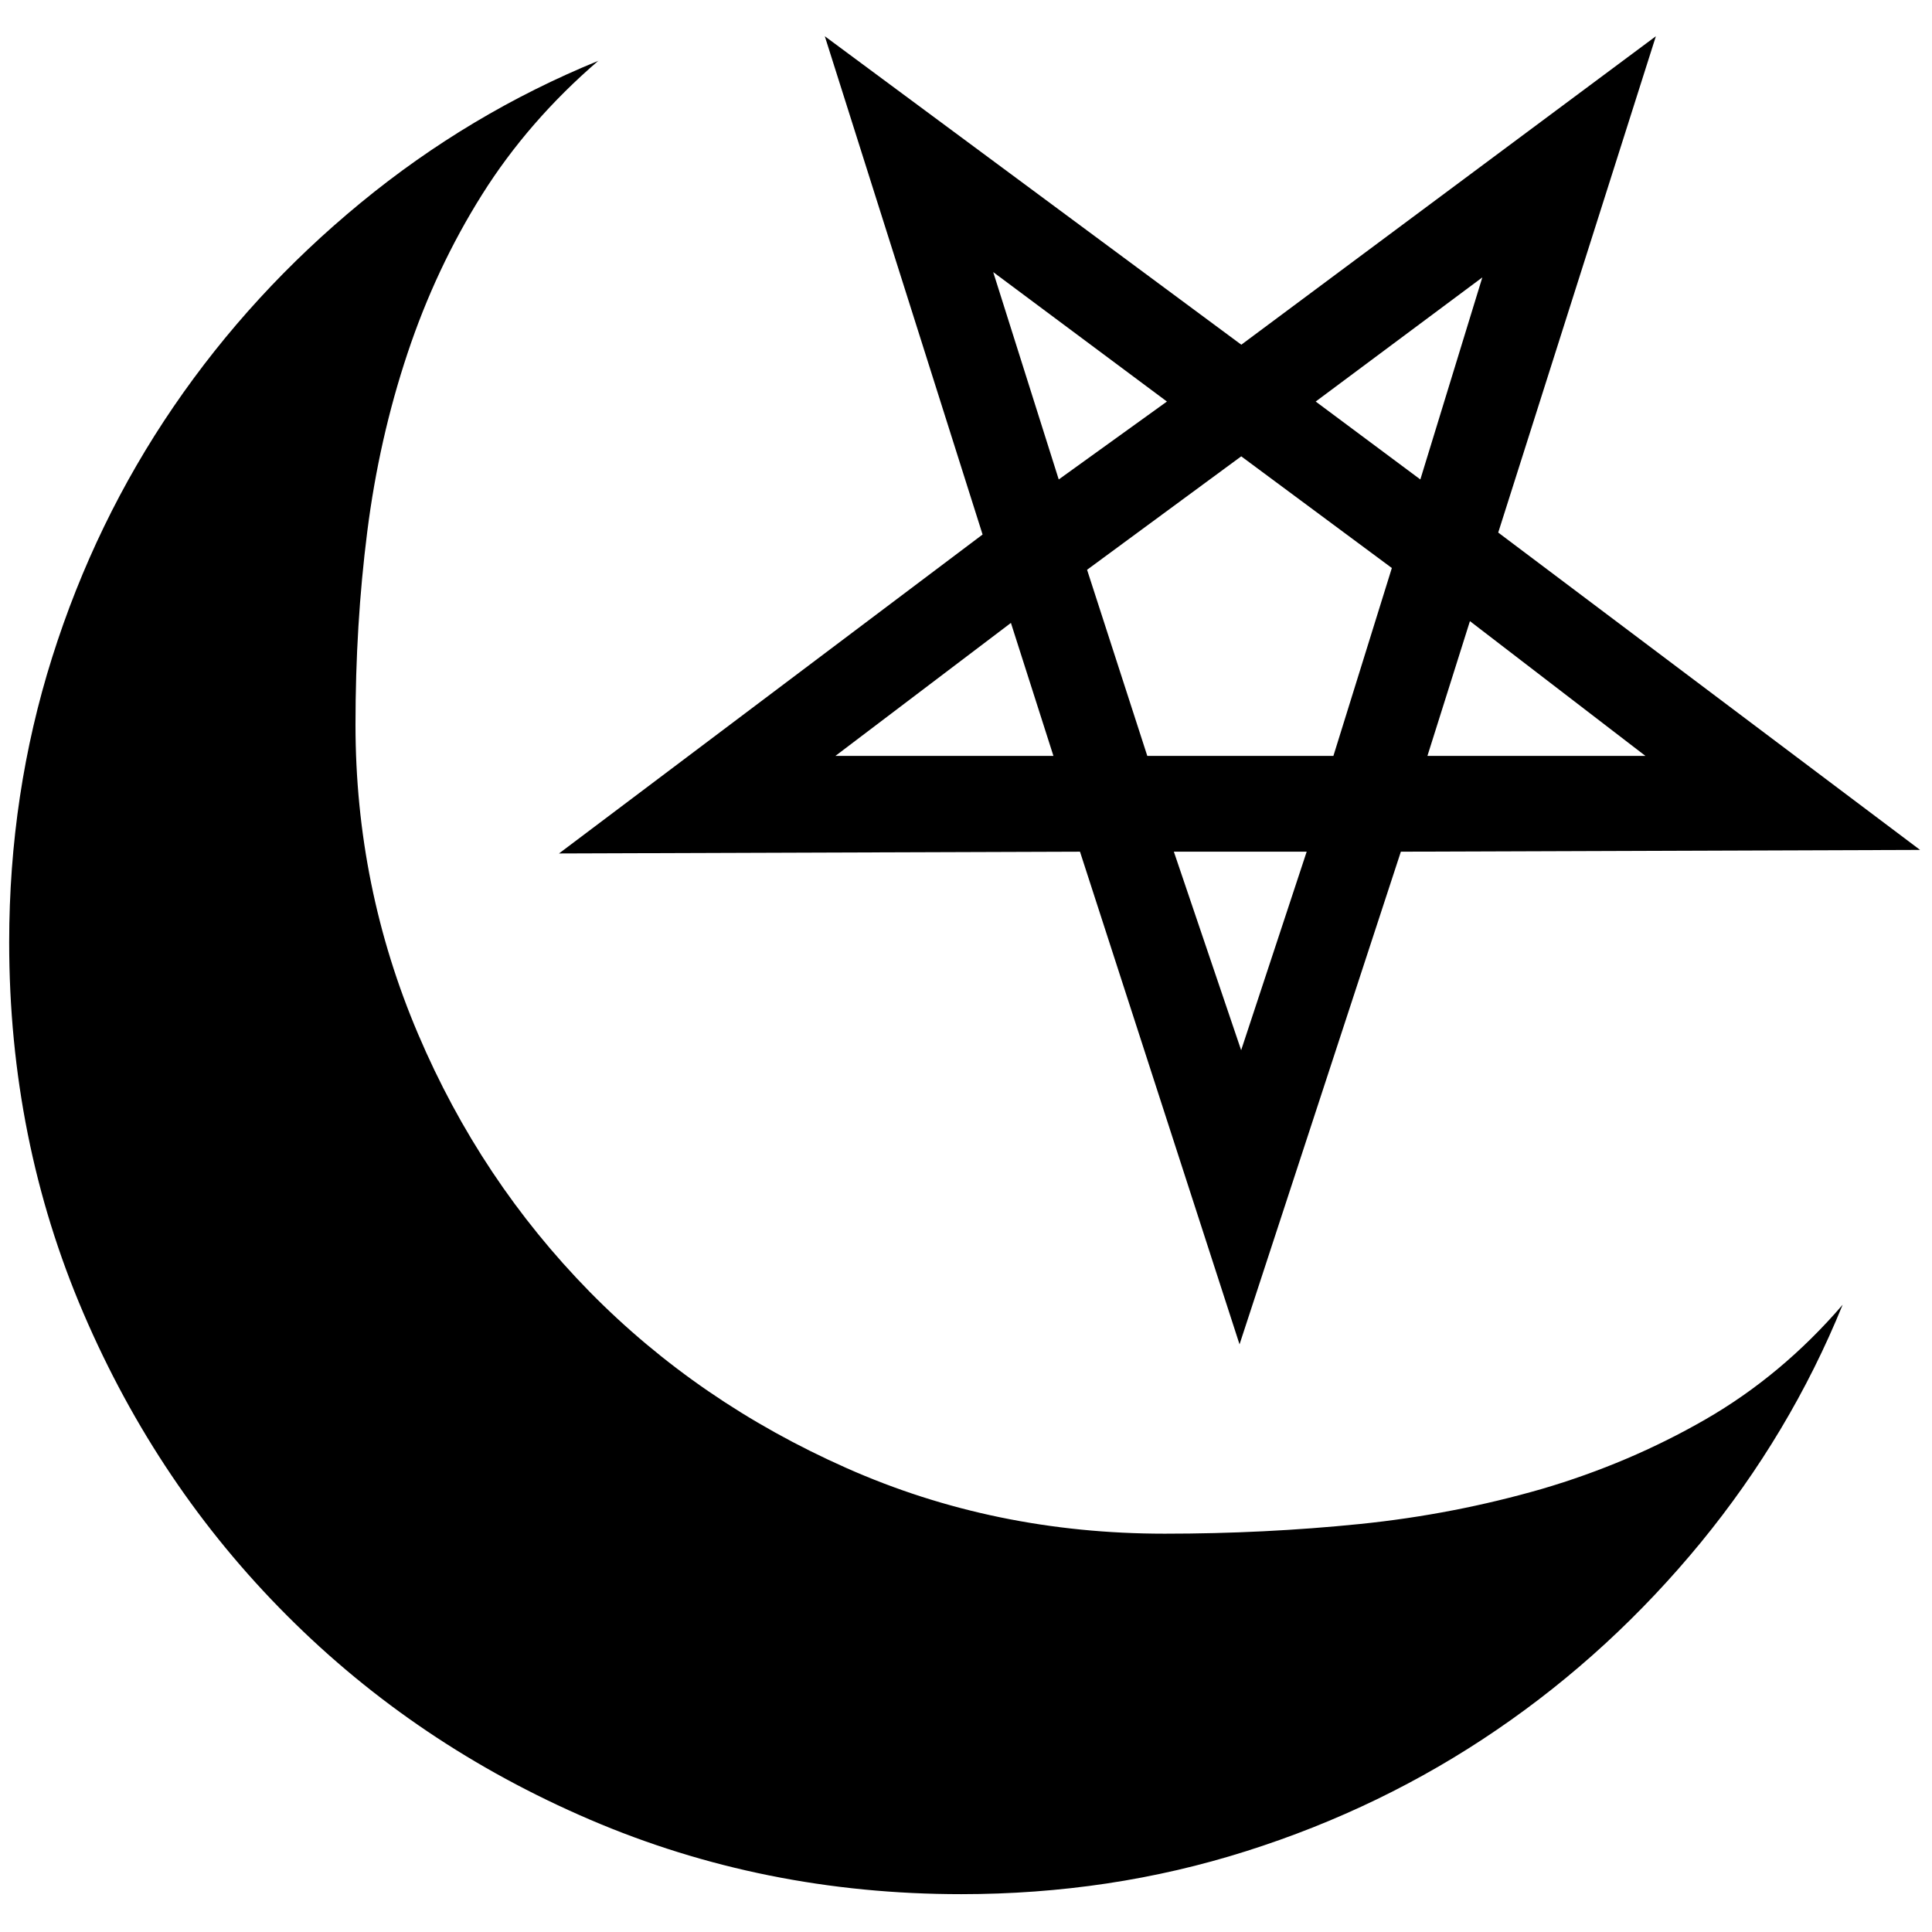 <svg viewBox="0 0 120 120" xmlns="http://www.w3.org/2000/svg">
  <style>
    @media (prefers-color-scheme: dark) {
      g {
        fill: #fff;
      }
    }
  </style>
  <g fill="#000">
    <path
      d="m93.06 33.08 26.2 19.71-32.25.11-10.02 30.6-9.91-30.6-32.36.11 26.31-19.81-9.8-30.95 25.87 19.16 25.75-19.16-9.79 30.82zm-15.96-4.74-9.58 7.05 3.74 11.56h11.56l3.63-11.67-9.36-6.94zm14.2 10.24-2.64 8.37h13.54zm-25.87 8.37-2.64-8.26-10.9 8.26h13.53zm.33-17.17 6.72-4.84-10.79-8.04zm15.41 23.12h-8.26l4.18 12.33 4.07-12.33zm.55-27.96 6.5 4.84 3.85-12.55z"
    />
    <path
      d="m37.18 3.76c-2.92 2.51-5.33 5.29-7.24 8.33s-3.45 6.32-4.63 9.86-2.01 7.22-2.5 11.08-.73 7.84-.73 11.98c0 6.73 1.3 13.14 3.89 19.22 2.59 6.09 6.15 11.41 10.65 16 4.5 4.58 9.82 8.23 15.95 10.95 6.12 2.72 12.71 4.08 19.77 4.08 4.14 0 8.17-.2 12.11-.6s7.71-1.14 11.32-2.18c3.61-1.06 7-2.5 10.16-4.32s6.01-4.2 8.52-7.12c-2.18 5.36-5.14 10.29-8.82 14.78-3.7 4.5-7.91 8.38-12.66 11.62-4.74 3.24-9.94 5.76-15.57 7.54-5.64 1.79-11.54 2.67-17.7 2.67-8.19 0-15.88-1.55-23.06-4.63s-13.45-7.3-18.8-12.66c-5.36-5.36-9.58-11.62-12.66-18.8-3.07-7.16-4.61-14.84-4.61-23.03 0-6.16.89-12.06 2.67-17.7s4.3-10.83 7.54-15.57 7.12-8.96 11.62-12.66c4.51-3.71 9.44-6.65 14.78-8.83z"
    />
  </g>
</svg>

